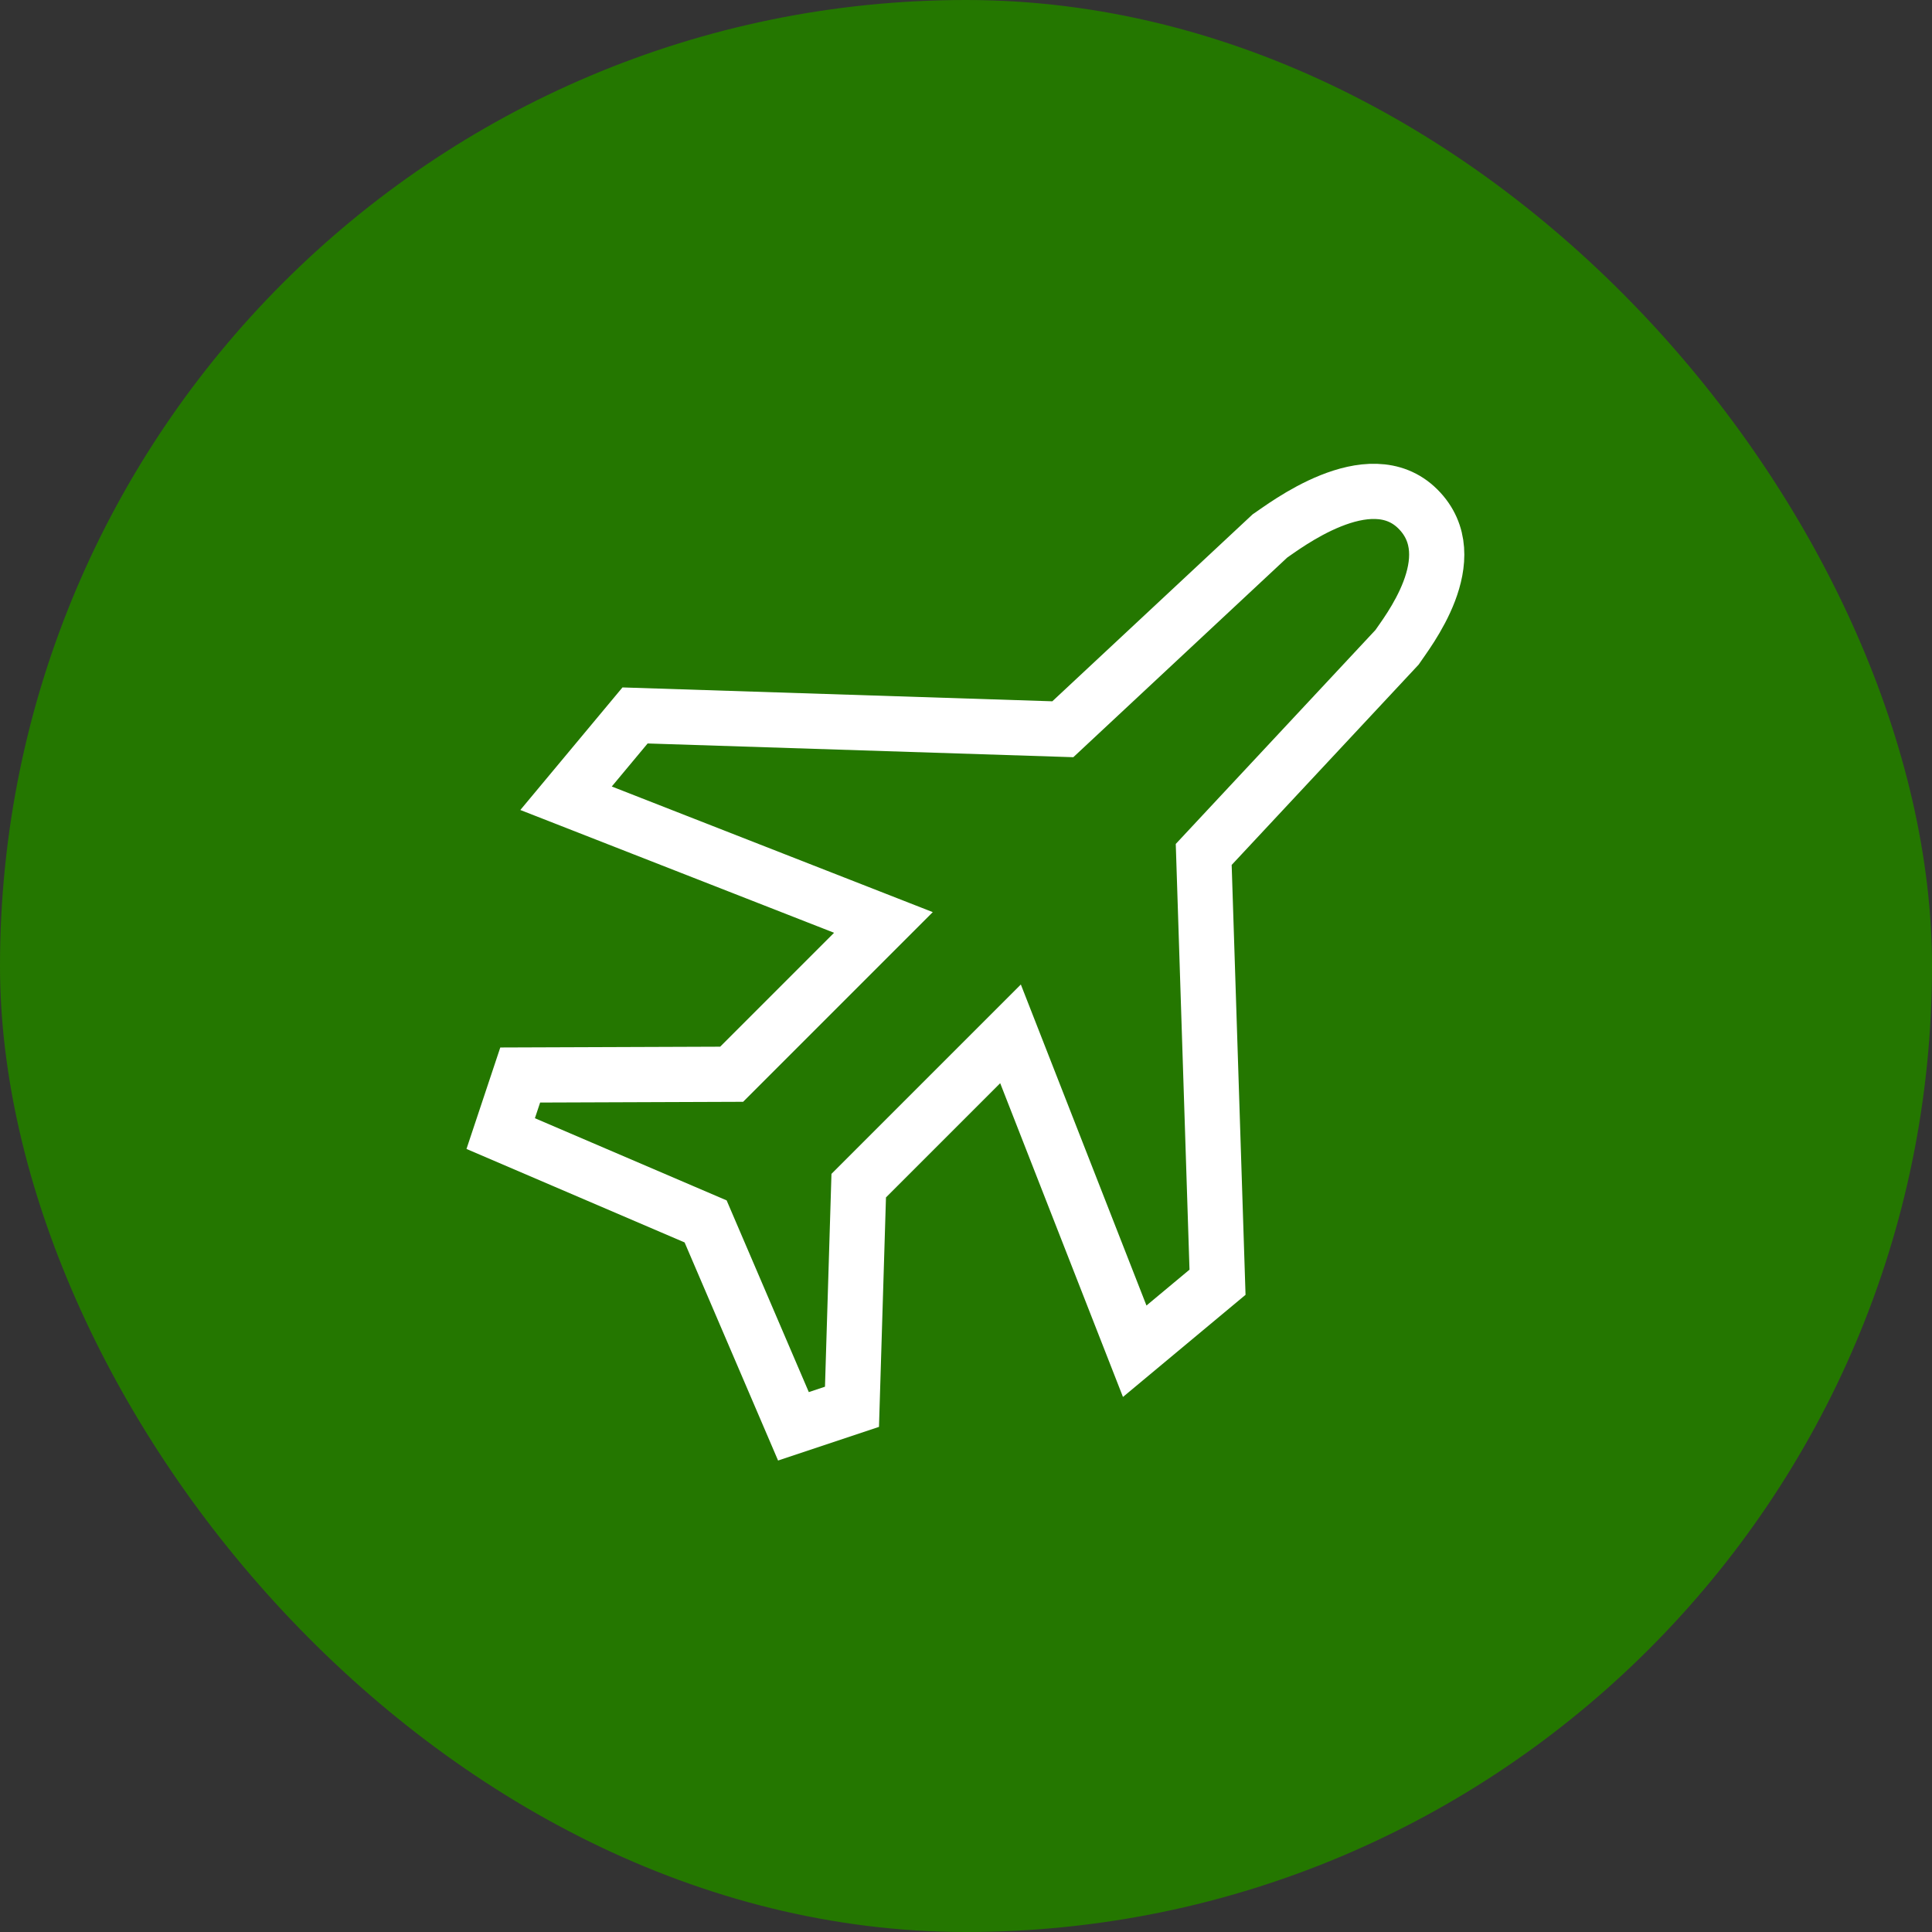 <svg xmlns="http://www.w3.org/2000/svg" fill="none" viewBox="0 0 70 70" height="70" width="70">
<rect x="0" y="0" width="70" height="70" fill="#333333" stroke="none"/>
<rect fill="#247700" rx="35" height="70" width="70"></rect>
<path stroke-linecap="round" stroke-width="2" stroke="white" d="M32.008 33.422L26.509 38.922L18.848 38.95L18.141 41.072L25.566 44.254L28.748 51.678L30.869 50.971L31.113 42.958L36.613 37.458L41.113 48.958L44.113 46.458L43.613 30.958L50.613 23.458C50.946 22.958 53.143 20.212 51.375 18.444C49.607 16.677 46.508 19.089 46.008 19.422L38.508 26.422L23.009 25.922L20.509 28.922L32.008 33.422Z"></path>
</svg>
